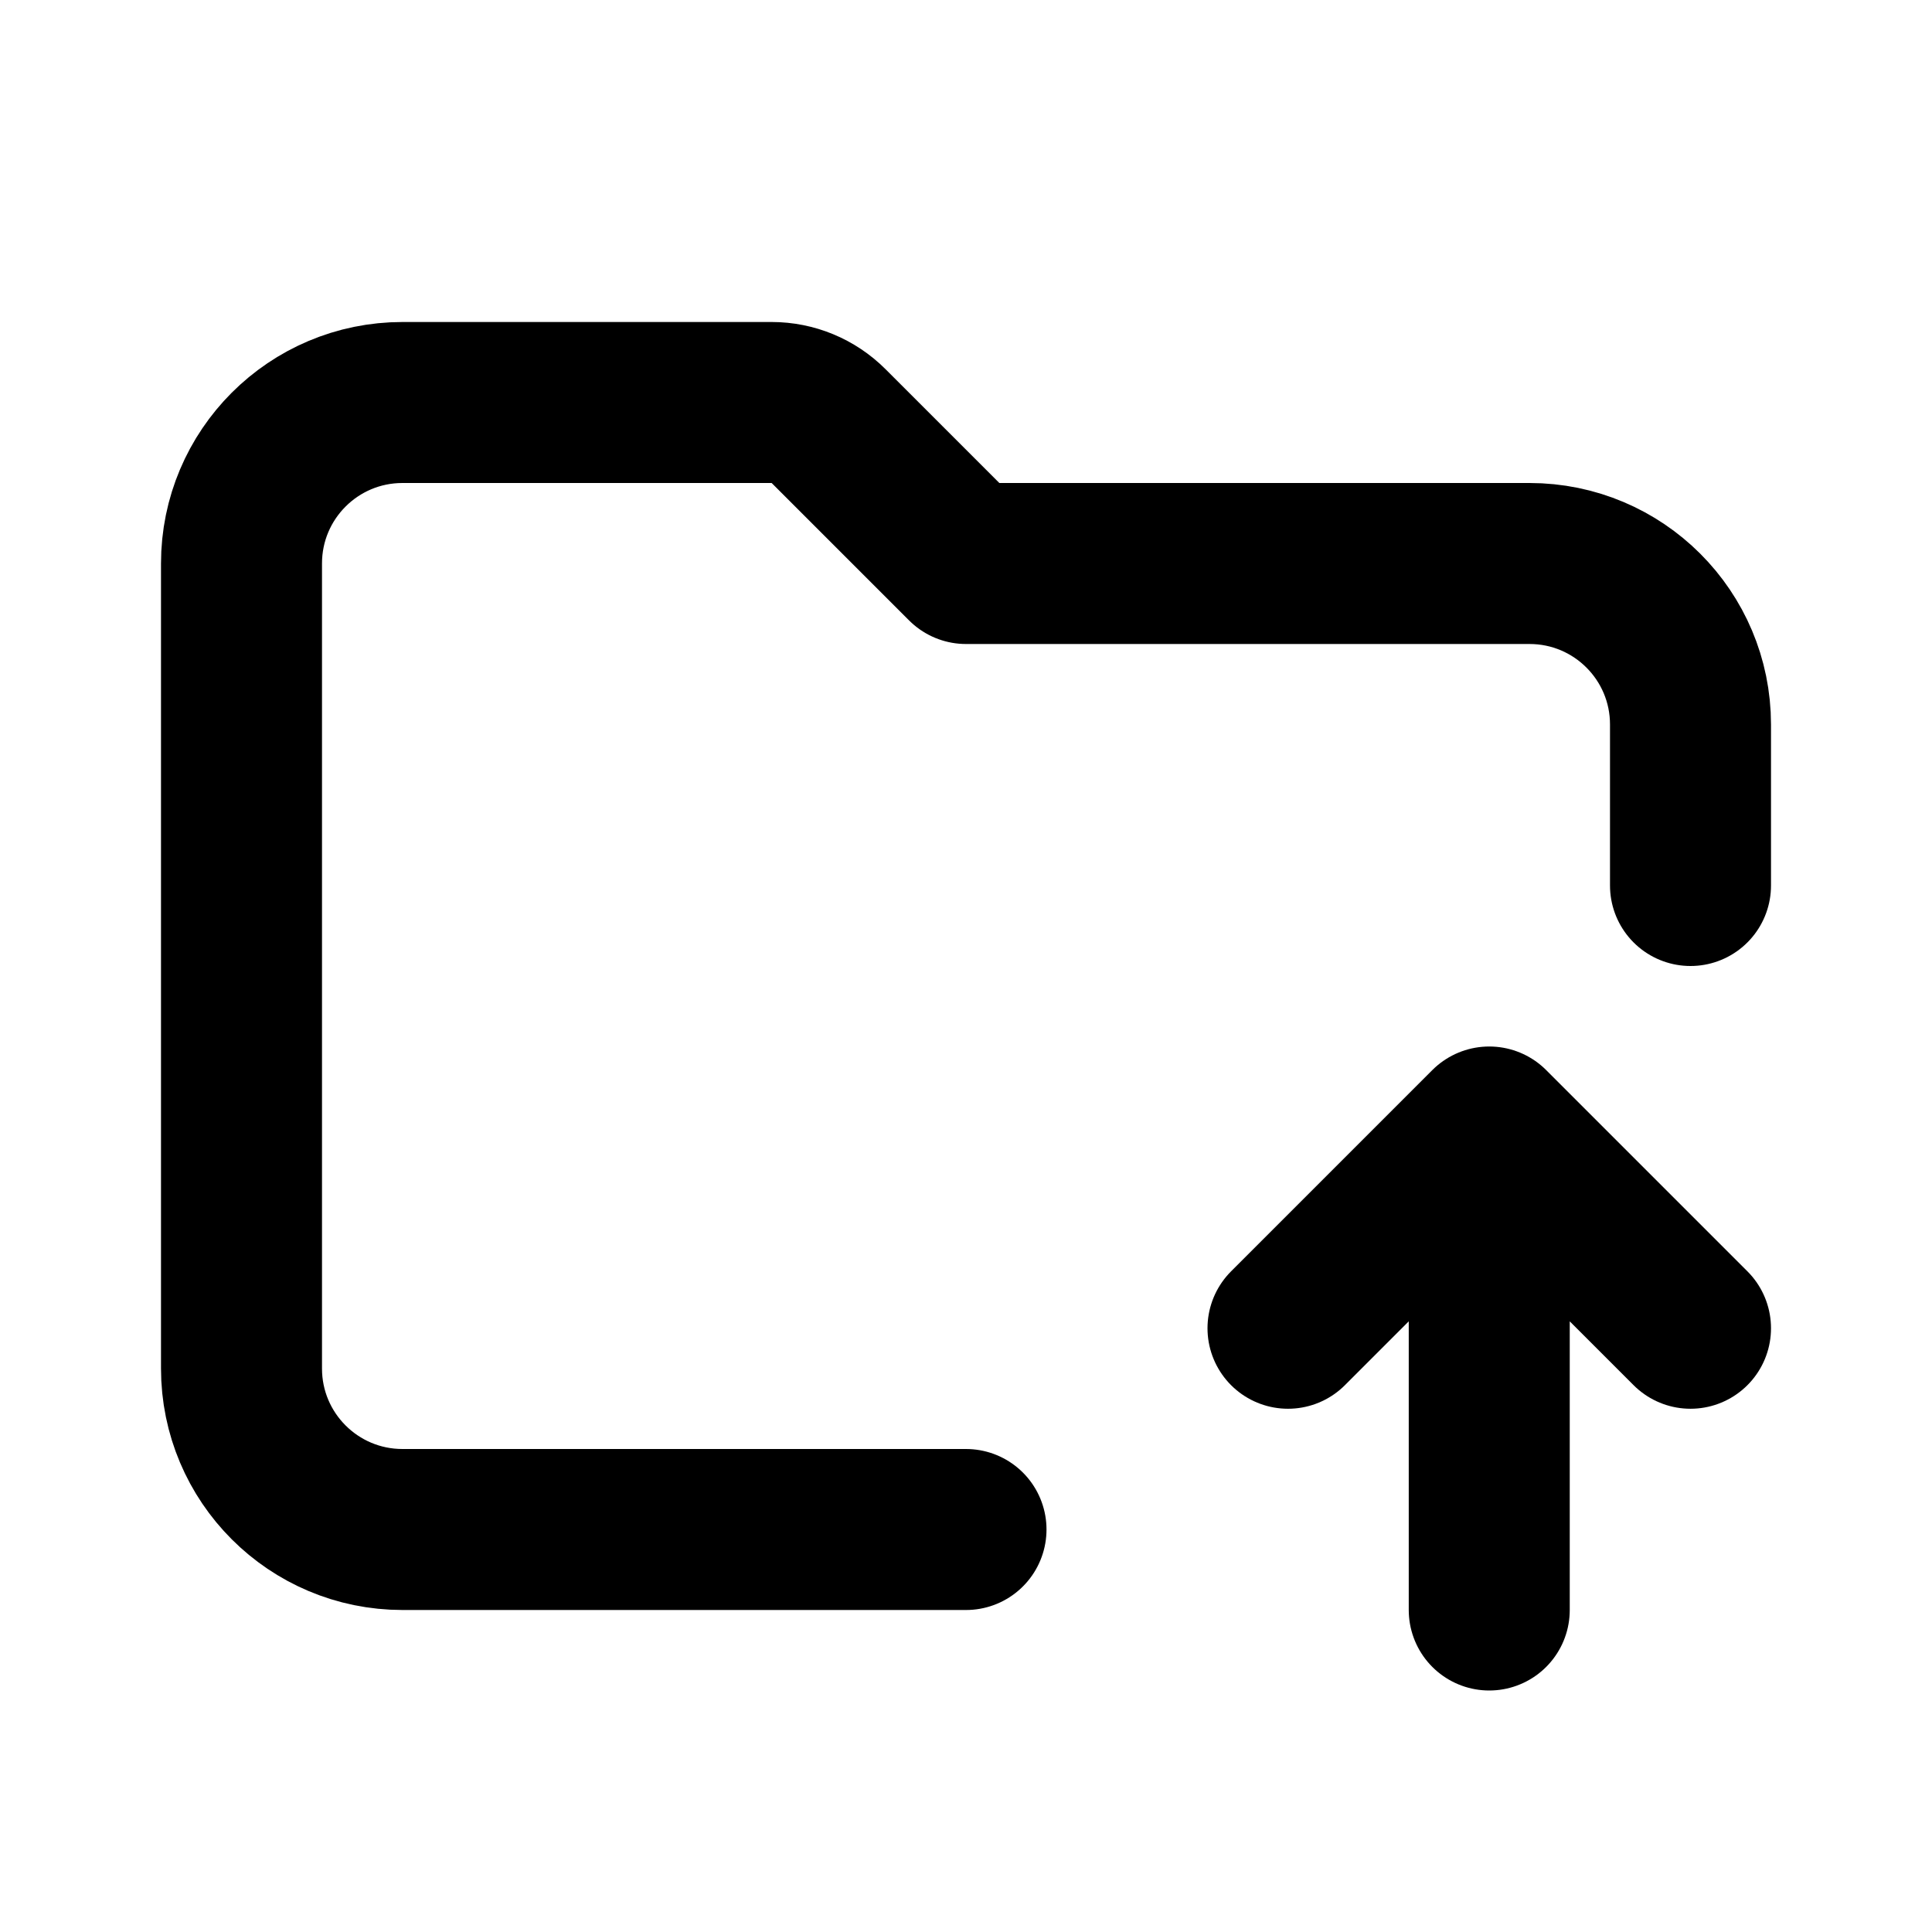 <?xml version="1.0" encoding="utf-8"?><!-- Скачано с сайта svg4.ru / Downloaded from svg4.ru -->
<svg width="800px" height="800px" viewBox="0 0 24 24" fill="none" xmlns="http://www.w3.org/2000/svg">
<path d="M18.5 20L18.5 14M18.5 14L21 16.5M18.5 14L16 16.5" stroke="#000000" stroke-width="2" stroke-linecap="round" stroke-linejoin="round"/>
<path d="M12 19H5C3.895 19 3 18.105 3 17V7C3 5.895 3.895 5 5 5H9.586C9.851 5 10.105 5.105 10.293 5.293L12 7H19C20.105 7 21 7.895 21 9V11" stroke="#000000" stroke-width="2" stroke-linecap="round" stroke-linejoin="round"/>
</svg>